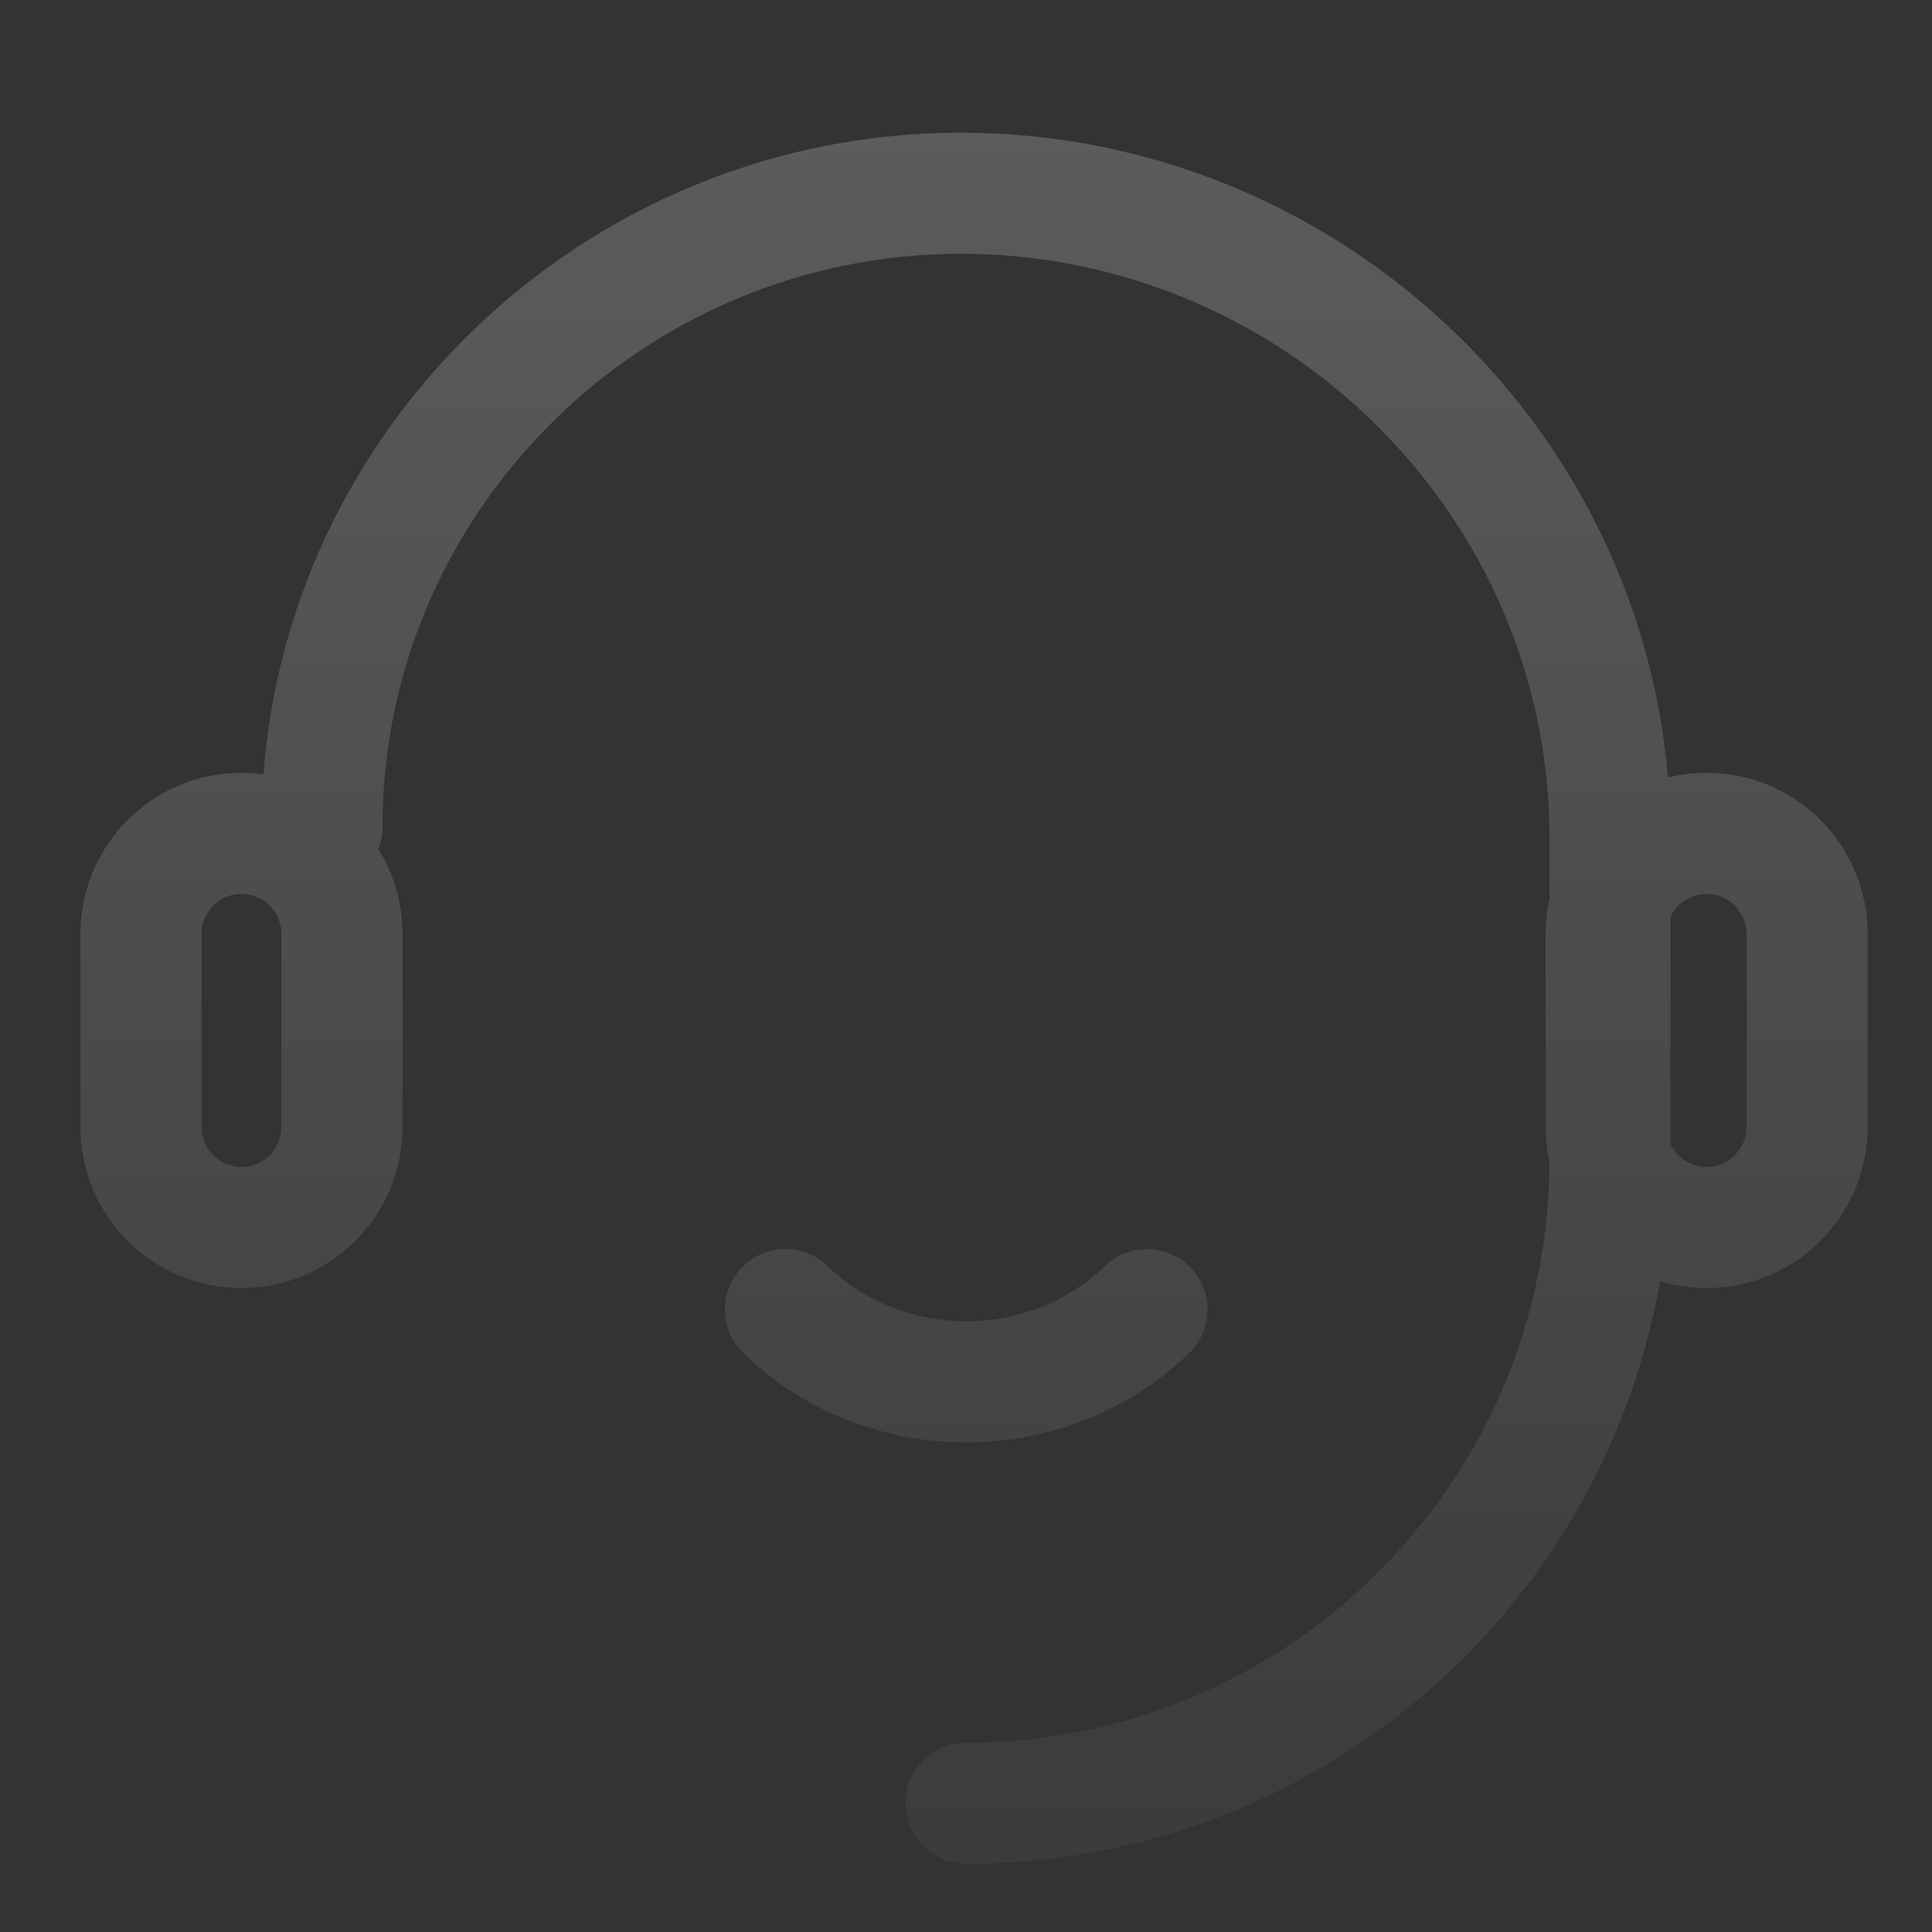 <svg width="280" height="280" viewBox="0 0 280 280" fill="none" xmlns="http://www.w3.org/2000/svg">
<rect x="0" y="0" width="280" height="280" fill="#333333" stroke="none"/>
<g opacity="0.2">
<path fill-rule="evenodd" clip-rule="evenodd" d="M54.829 123.033C57.05 126.605 58.333 130.821 58.333 135.337V163.337C58.333 176.224 47.886 186.671 35 186.671C22.113 186.671 11.666 176.224 11.666 163.337V135.337C11.666 122.451 22.113 112.004 35 112.004C36.078 112.004 37.14 112.077 38.179 112.219C42.125 60.138 86.321 19.231 139.229 19.231C192.62 19.231 237.27 60.263 241.739 112.679C243.532 112.238 245.406 112.004 247.335 112.004C260.222 112.004 270.669 122.451 270.669 135.337V163.337C270.669 176.224 260.222 186.671 247.335 186.671C244.987 186.671 242.72 186.324 240.582 185.678C232.212 233.647 190.364 270.111 140 270.111C135.154 270.111 131.226 266.183 131.226 261.338C131.226 256.492 135.154 252.564 140 252.564C186.56 252.564 224.331 214.934 224.559 168.427C224.194 166.788 224.002 165.085 224.002 163.337V135.337C224.002 133.588 224.195 131.883 224.56 130.243V121.338C224.56 74.73 186.024 36.778 139.229 36.778C93.278 36.778 55.44 74.046 55.44 119.809C55.44 120.947 55.223 122.035 54.829 123.033ZM242.106 165.819C243.036 167.773 245.028 169.124 247.335 169.124C250.531 169.124 253.122 166.533 253.122 163.337V135.337C253.122 132.141 250.531 129.551 247.335 129.551C245.028 129.551 243.036 130.901 242.106 132.856V165.819ZM40.786 135.337V163.337C40.786 166.533 38.196 169.124 35 169.124C31.804 169.124 29.213 166.533 29.213 163.337V135.337C29.213 132.141 31.804 129.551 35 129.551C38.196 129.551 40.786 132.141 40.786 135.337ZM119.925 183.487C116.44 180.12 110.886 180.217 107.519 183.702C104.153 187.187 104.249 192.741 107.734 196.107C125.597 213.361 154.463 213.361 172.325 196.107C175.81 192.741 175.906 187.187 172.54 183.702C169.174 180.217 163.62 180.12 160.134 183.487C149.072 194.172 130.987 194.172 119.925 183.487Z" fill="url(#paint0_linear_1380_1491)"/>
</g>
<defs>
<linearGradient id="paint0_linear_1380_1491" x1="141.168" y1="19.231" x2="141.168" y2="270.111" gradientUnits="userSpaceOnUse">
<stop stop-color="white"/>
<stop offset="1" stop-color="white" stop-opacity="0.2"/>
</linearGradient>
</defs>
</svg>
